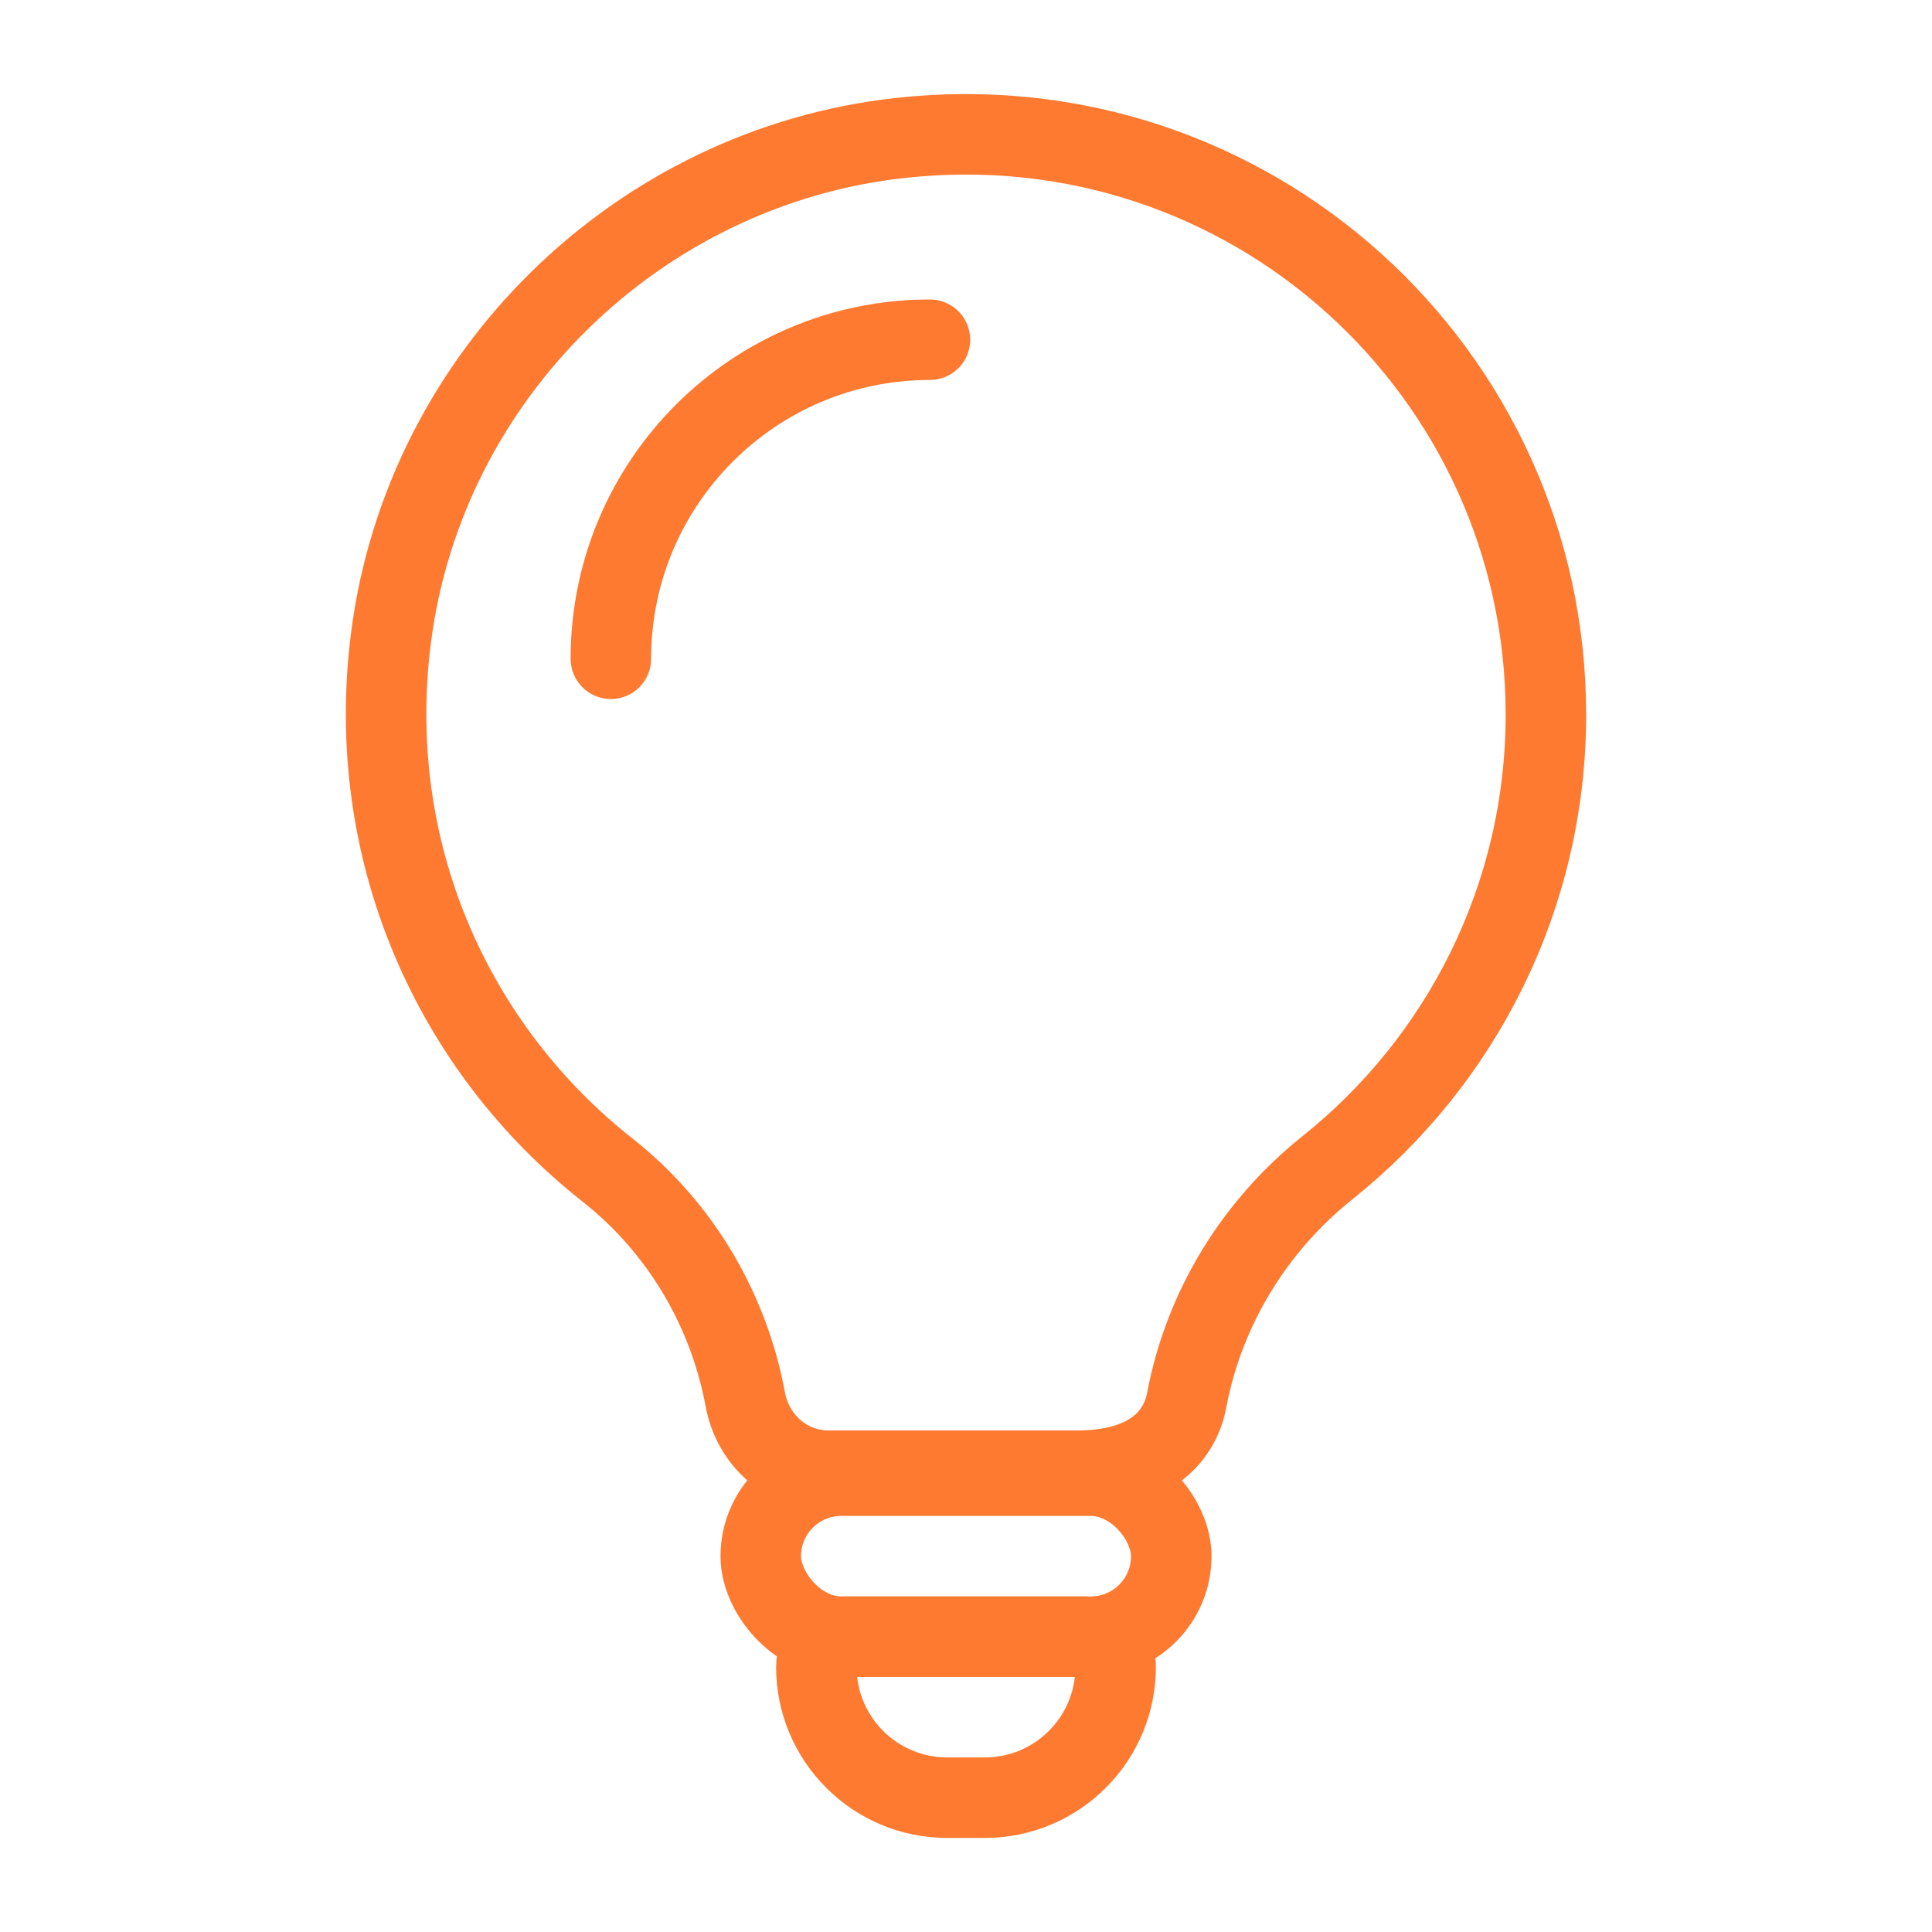 <?xml version="1.0" encoding="UTF-8"?>
<svg id="a" xmlns="http://www.w3.org/2000/svg" width="48" height="48" version="1.1" viewBox="0 0 48 48">
  <!-- Generator: Adobe Illustrator 29.2.1, SVG Export Plug-In . SVG Version: 2.1.0 Build 116)  -->
  <defs>
    <style>
      .st0 {
        fill: none;
        stroke: #ff7a31;
        stroke-linecap: round;
        stroke-linejoin: round;
        stroke-width: 2px;
      }
    </style>
  </defs>
  <path class="st0" d="M38.407,17.744c0-8.497-7.356-15.276-16.048-14.316-6.511.719-11.798,5.892-12.641,12.387-.696,5.366,1.562,10.251,5.374,13.253,1.814,1.429,3.011,3.469,3.426,5.705.188,1.013,1.035,1.766,2.065,1.766l6.177 0c1.687 0,2.533-.747,2.724-1.755.427-2.263,1.669-4.313,3.502-5.777,3.305-2.64,5.422-6.704,5.422-11.262Z"/>
  <rect class="st0" x="18.901" y="36.663" width="10.199" height="4" rx="2" ry="2"/>
  <path class="st0" d="M21.032,40.663h5.936c.414,0,.75.336.75.75v0c0,1.794-1.456,3.25-3.25,3.25h-.936c-1.794,0-3.25-1.456-3.25-3.25v-0c0-.414.336-.75.75-.75Z"/>
  <path class="st0" d="M15.177,16.367c0-4.378,3.549-7.927,7.927-7.927"/>
</svg>